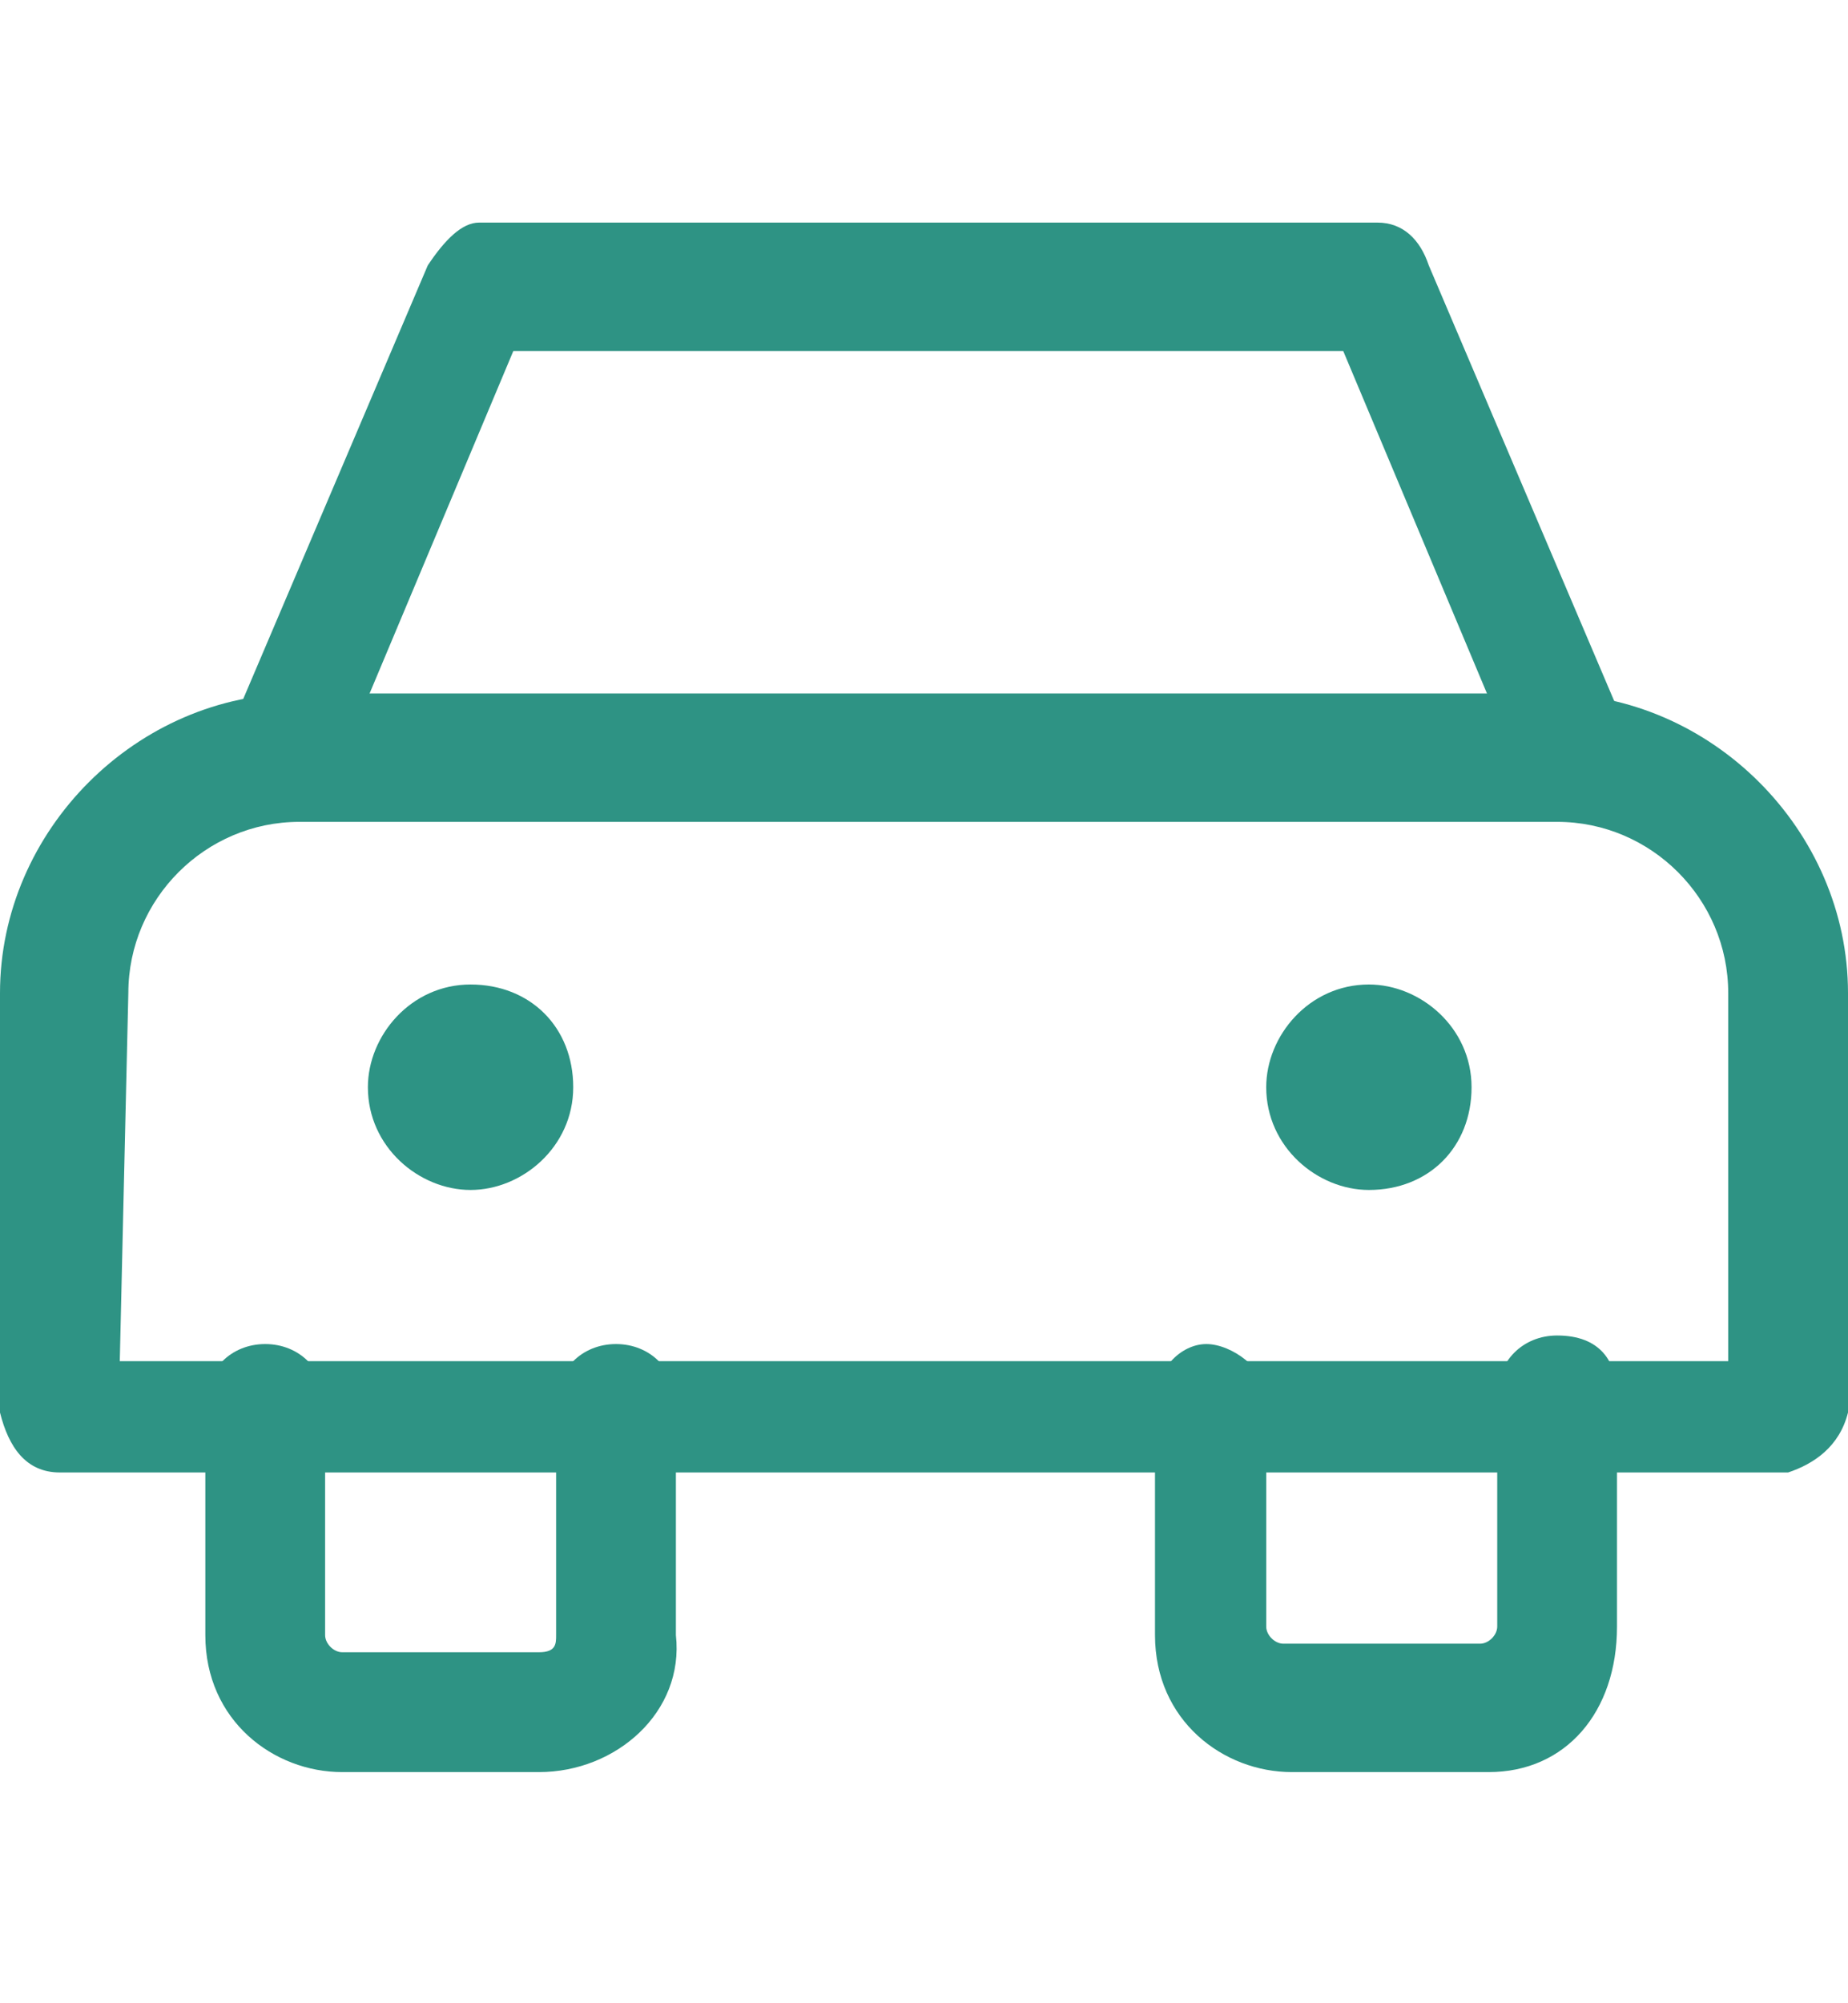 <svg id="Layer_1" xmlns="http://www.w3.org/2000/svg" xmlns:xlink="http://www.w3.org/1999/xlink" viewBox="0 0 21.6 23.4" style="enable-background:new 0 0 21.6 23.4;"><style>.st0{fill:#2E9384;}
.st1{fill:#2D9384;}</style><g><g id="Clinics_1_"><path class="st0" d="M20.9 17.2H.7c-.4.0-.6-.3-.7-.7v-4.9c0-1.9 1.6-3.5 3.5-3.5h14.6c1.9.0 3.5 1.6 3.5 3.5v4.9C21.5 16.9 21.2 17.1 20.9 17.2zM1.4 15.9h18.8v-4.3c0-1.1-.9-2-2-2H3.5c-1.1.0-2 .9-2 2l-.1 4.3z"/><path class="st0" d="M6.3 20.7H4c-.8.0-1.6-.6-1.6-1.6v-2.7c0-.4.3-.7.7-.7s.7.3.7.7v2.7c0 .1.1.2.2.2h2.3c.2.0.2-.1.2-.2v-2.7c0-.4.3-.7.7-.7s.7.3.7.7v2.7C8 20 7.2 20.7 6.3 20.7z"/><path class="st0" d="M17.4 20.7h-2.3c-.8.0-1.6-.6-1.6-1.6v-2.7c0-.4.3-.7.6-.7s.7.3.7.6V19c0 .1.1.2.2.2h2.3c.1.0.2-.1.2-.2v-2.7c0-.4.3-.7.7-.7.5.0.7.3.7.7V19C18.9 20 18.3 20.7 17.4 20.7z"/><path class="st0" d="M18.4 9.5c-.3.0-.5-.2-.6-.4l-2.1-5H6l-2.1 5c-.1.4-.5.5-.9.4C2.7 9.3 2.5 8.9 2.7 8.5L5 3.1c.2-.3.4-.5.6-.5h10.5c.3.0.5.2.6.5L19 8.5c.2.4.0.7-.4.9C18.6 9.5 18.5 9.5 18.4 9.5z"/><circle class="st1" cx="5.5" cy="12.7" r=".7"/><path class="st1" d="M5.5 13.9c-.6.0-1.2-.5-1.2-1.2.0-.6.5-1.2 1.2-1.2s1.2.5 1.2 1.2C6.7 13.4 6.1 13.9 5.5 13.9zm0-1.5c-.2.0-.3.1-.4.3.0.2.1.3.3.4h.1c.2.0.3-.1.4-.3C5.9 12.6 5.8 12.5 5.5 12.4z"/><circle class="st1" cx="16" cy="12.7" r=".7"/><path class="st1" d="M16 13.9c-.6.0-1.2-.5-1.2-1.2.0-.6.5-1.2 1.2-1.2.6.0 1.2.5 1.2 1.2C17.2 13.4 16.7 13.9 16 13.9zm0-1.5c-.2.0-.3.1-.3.3.0.2.1.3.3.3.2.0.3-.1.3-.3C16.3 12.6 16.2 12.4 16 12.4z"/></g></g></svg>